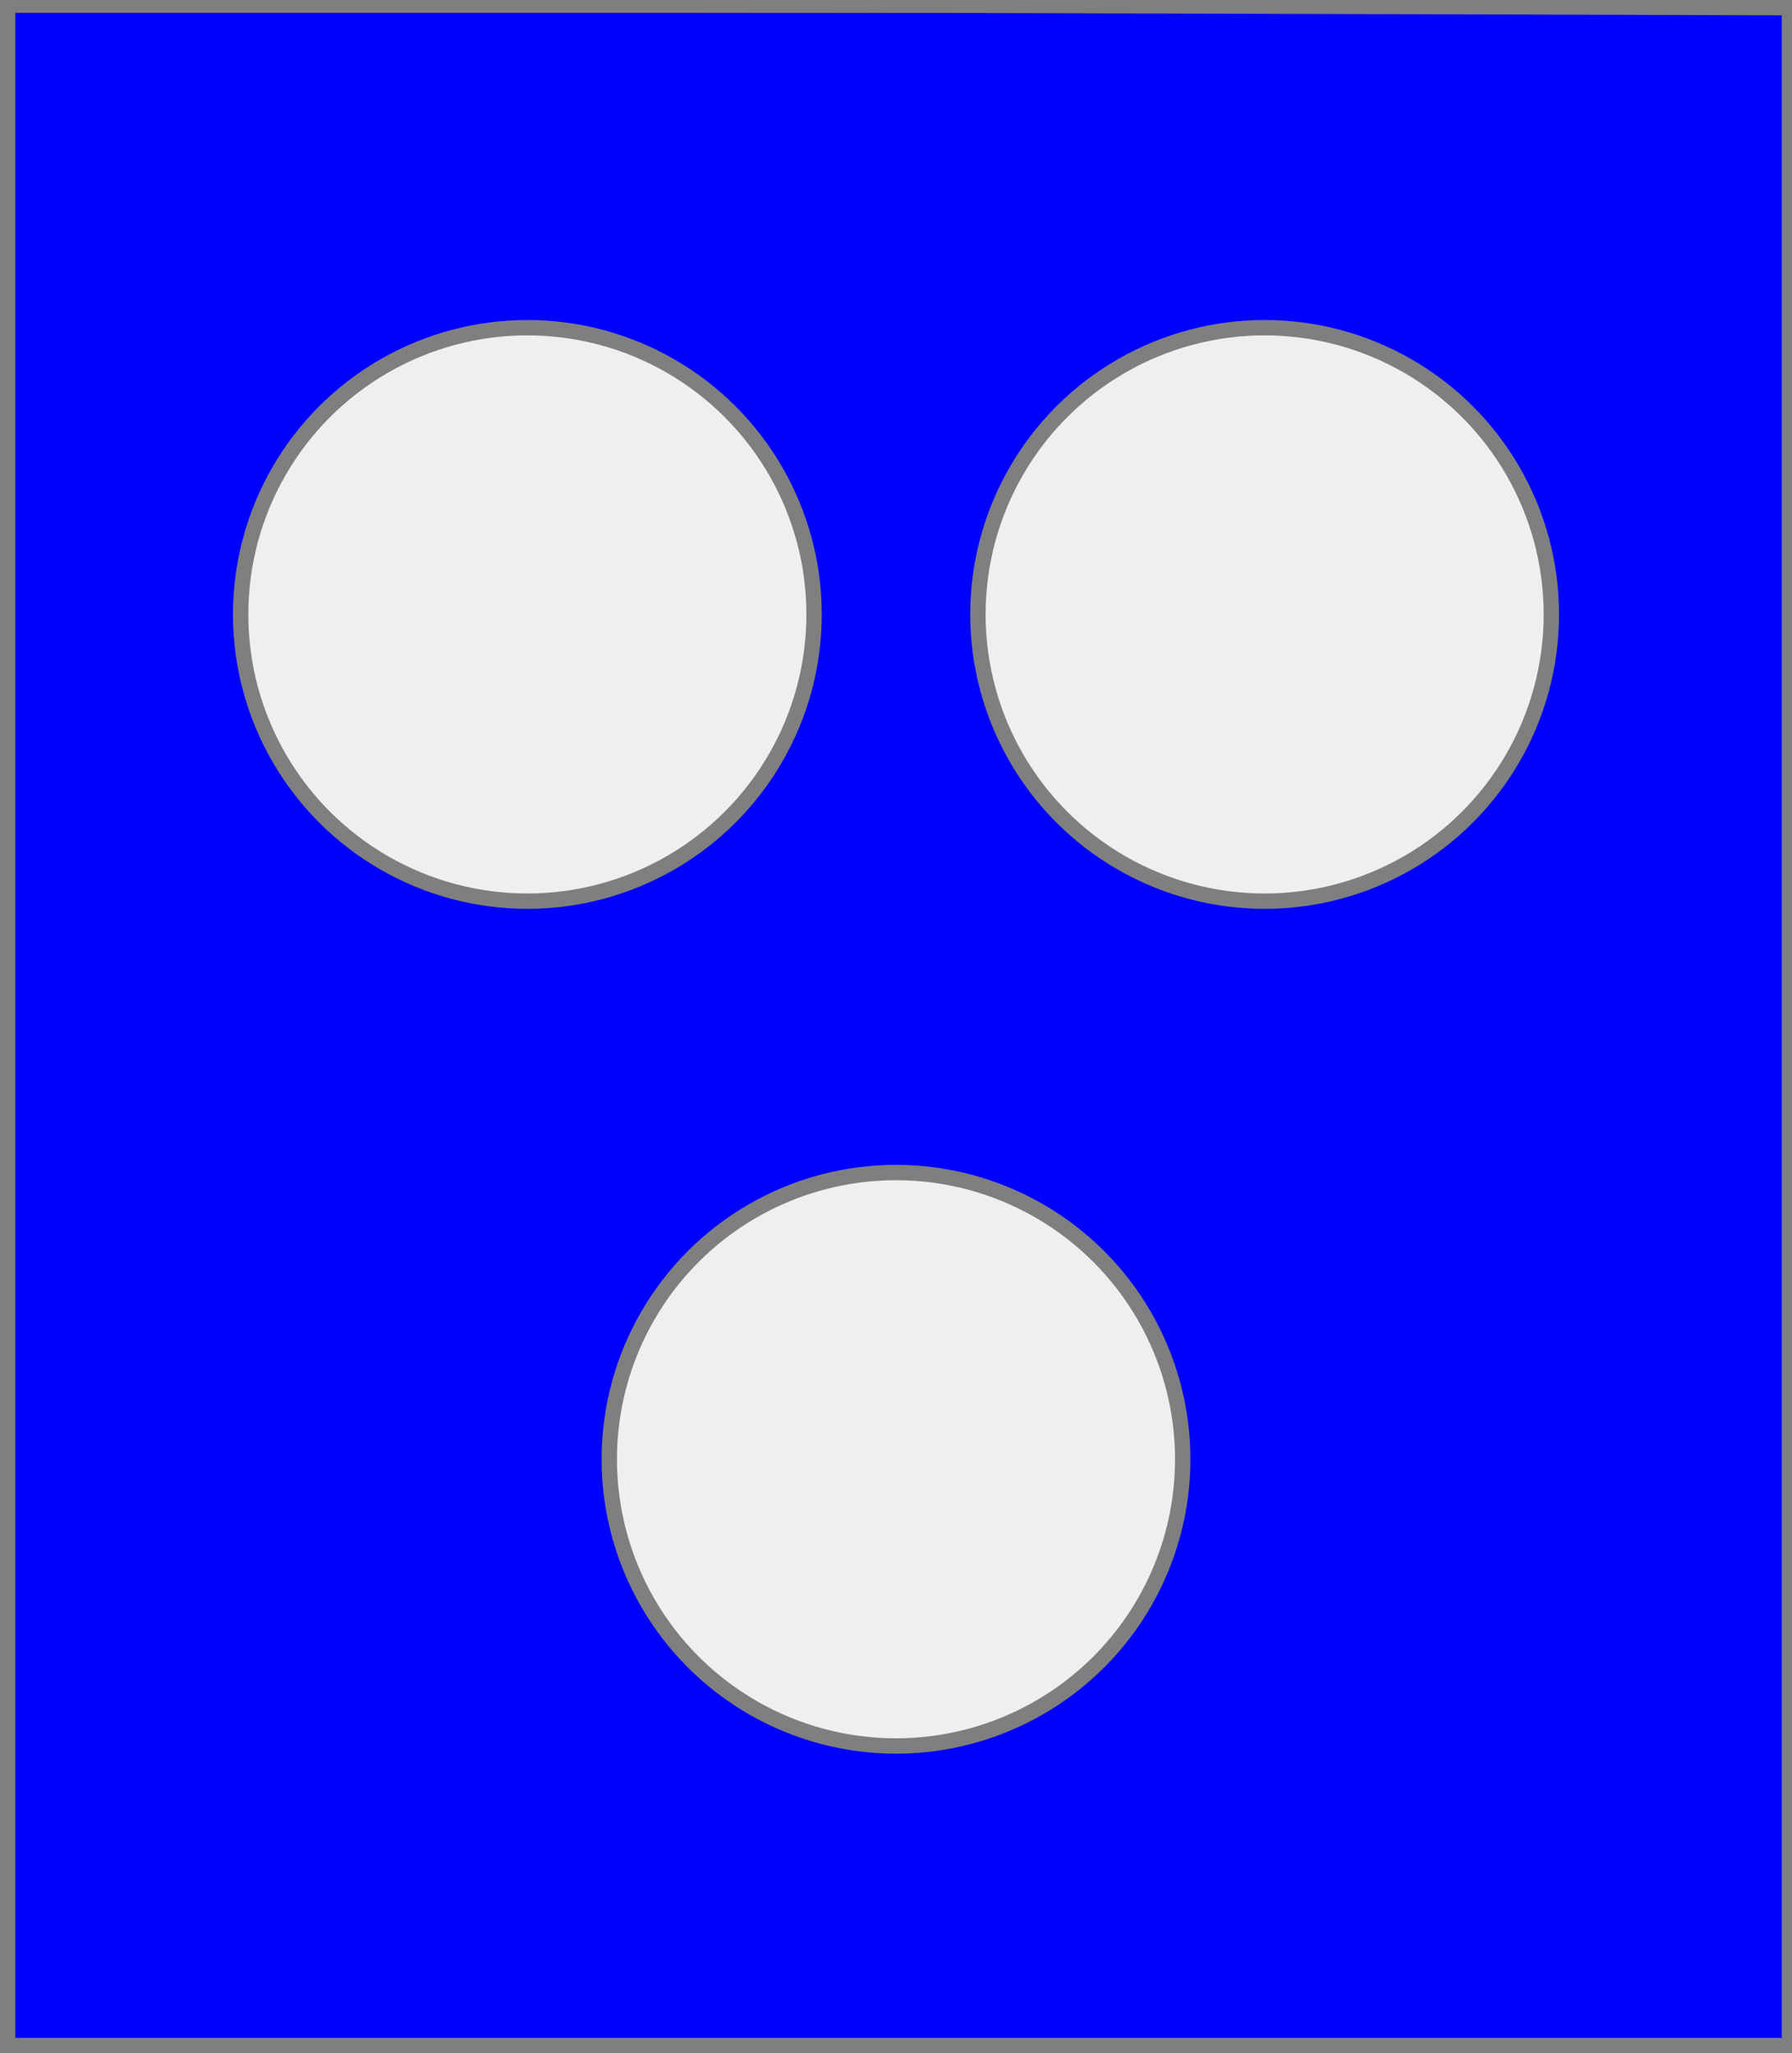 <?xml version="1.0" encoding="utf-8"?>
<!DOCTYPE svg PUBLIC "-//W3C//DTD SVG 20010904//EN"
                     "http://www.w3.org/TR/2001/REC-SVG-20010904/DTD/svg10.dtd">
<!-- (azur (3 (besant argent))) -->
<svg width="350" height="401"
     xml:lang="fr" xmlns="http://www.w3.org/2000/svg"
     xmlns:xlink="http://www.w3.org/1999/xlink">
<rect width="100%" height="100%" fill="#333333" stroke="none"/>
<g>
<g>
<polygon points="1,401 350,400 350,1 1,1 " fill="#0000ff"/>
<polygon points="1,401 350,400 350,1 1,1 " stroke="#7f7f7f" stroke-width="3" fill-opacity="0.0"/>
</g>
<g>
<g>
<g fill="#efefef">
<circle cx="103" cy="120" r="56"/>
</g>
<circle cx="103" cy="120" r="56" stroke="#7f7f7f" stroke-width="3" fill-opacity="0.0"/>
</g>
<g>
<g fill="#efefef">
<circle cx="247" cy="120" r="56"/>
</g>
<circle cx="247" cy="120" r="56" stroke="#7f7f7f" stroke-width="3" fill-opacity="0.0"/>
</g>
<g>
<g fill="#efefef">
<circle cx="175" cy="285" r="56"/>
</g>
<circle cx="175" cy="285" r="56" stroke="#7f7f7f" stroke-width="3" fill-opacity="0.0"/>
</g>
</g>
</g>
<polygon points="1,0 350,1 350,400 1,400 " stroke="#7f7f7f" stroke-width="4" fill-opacity="0.0"/>
</svg>
